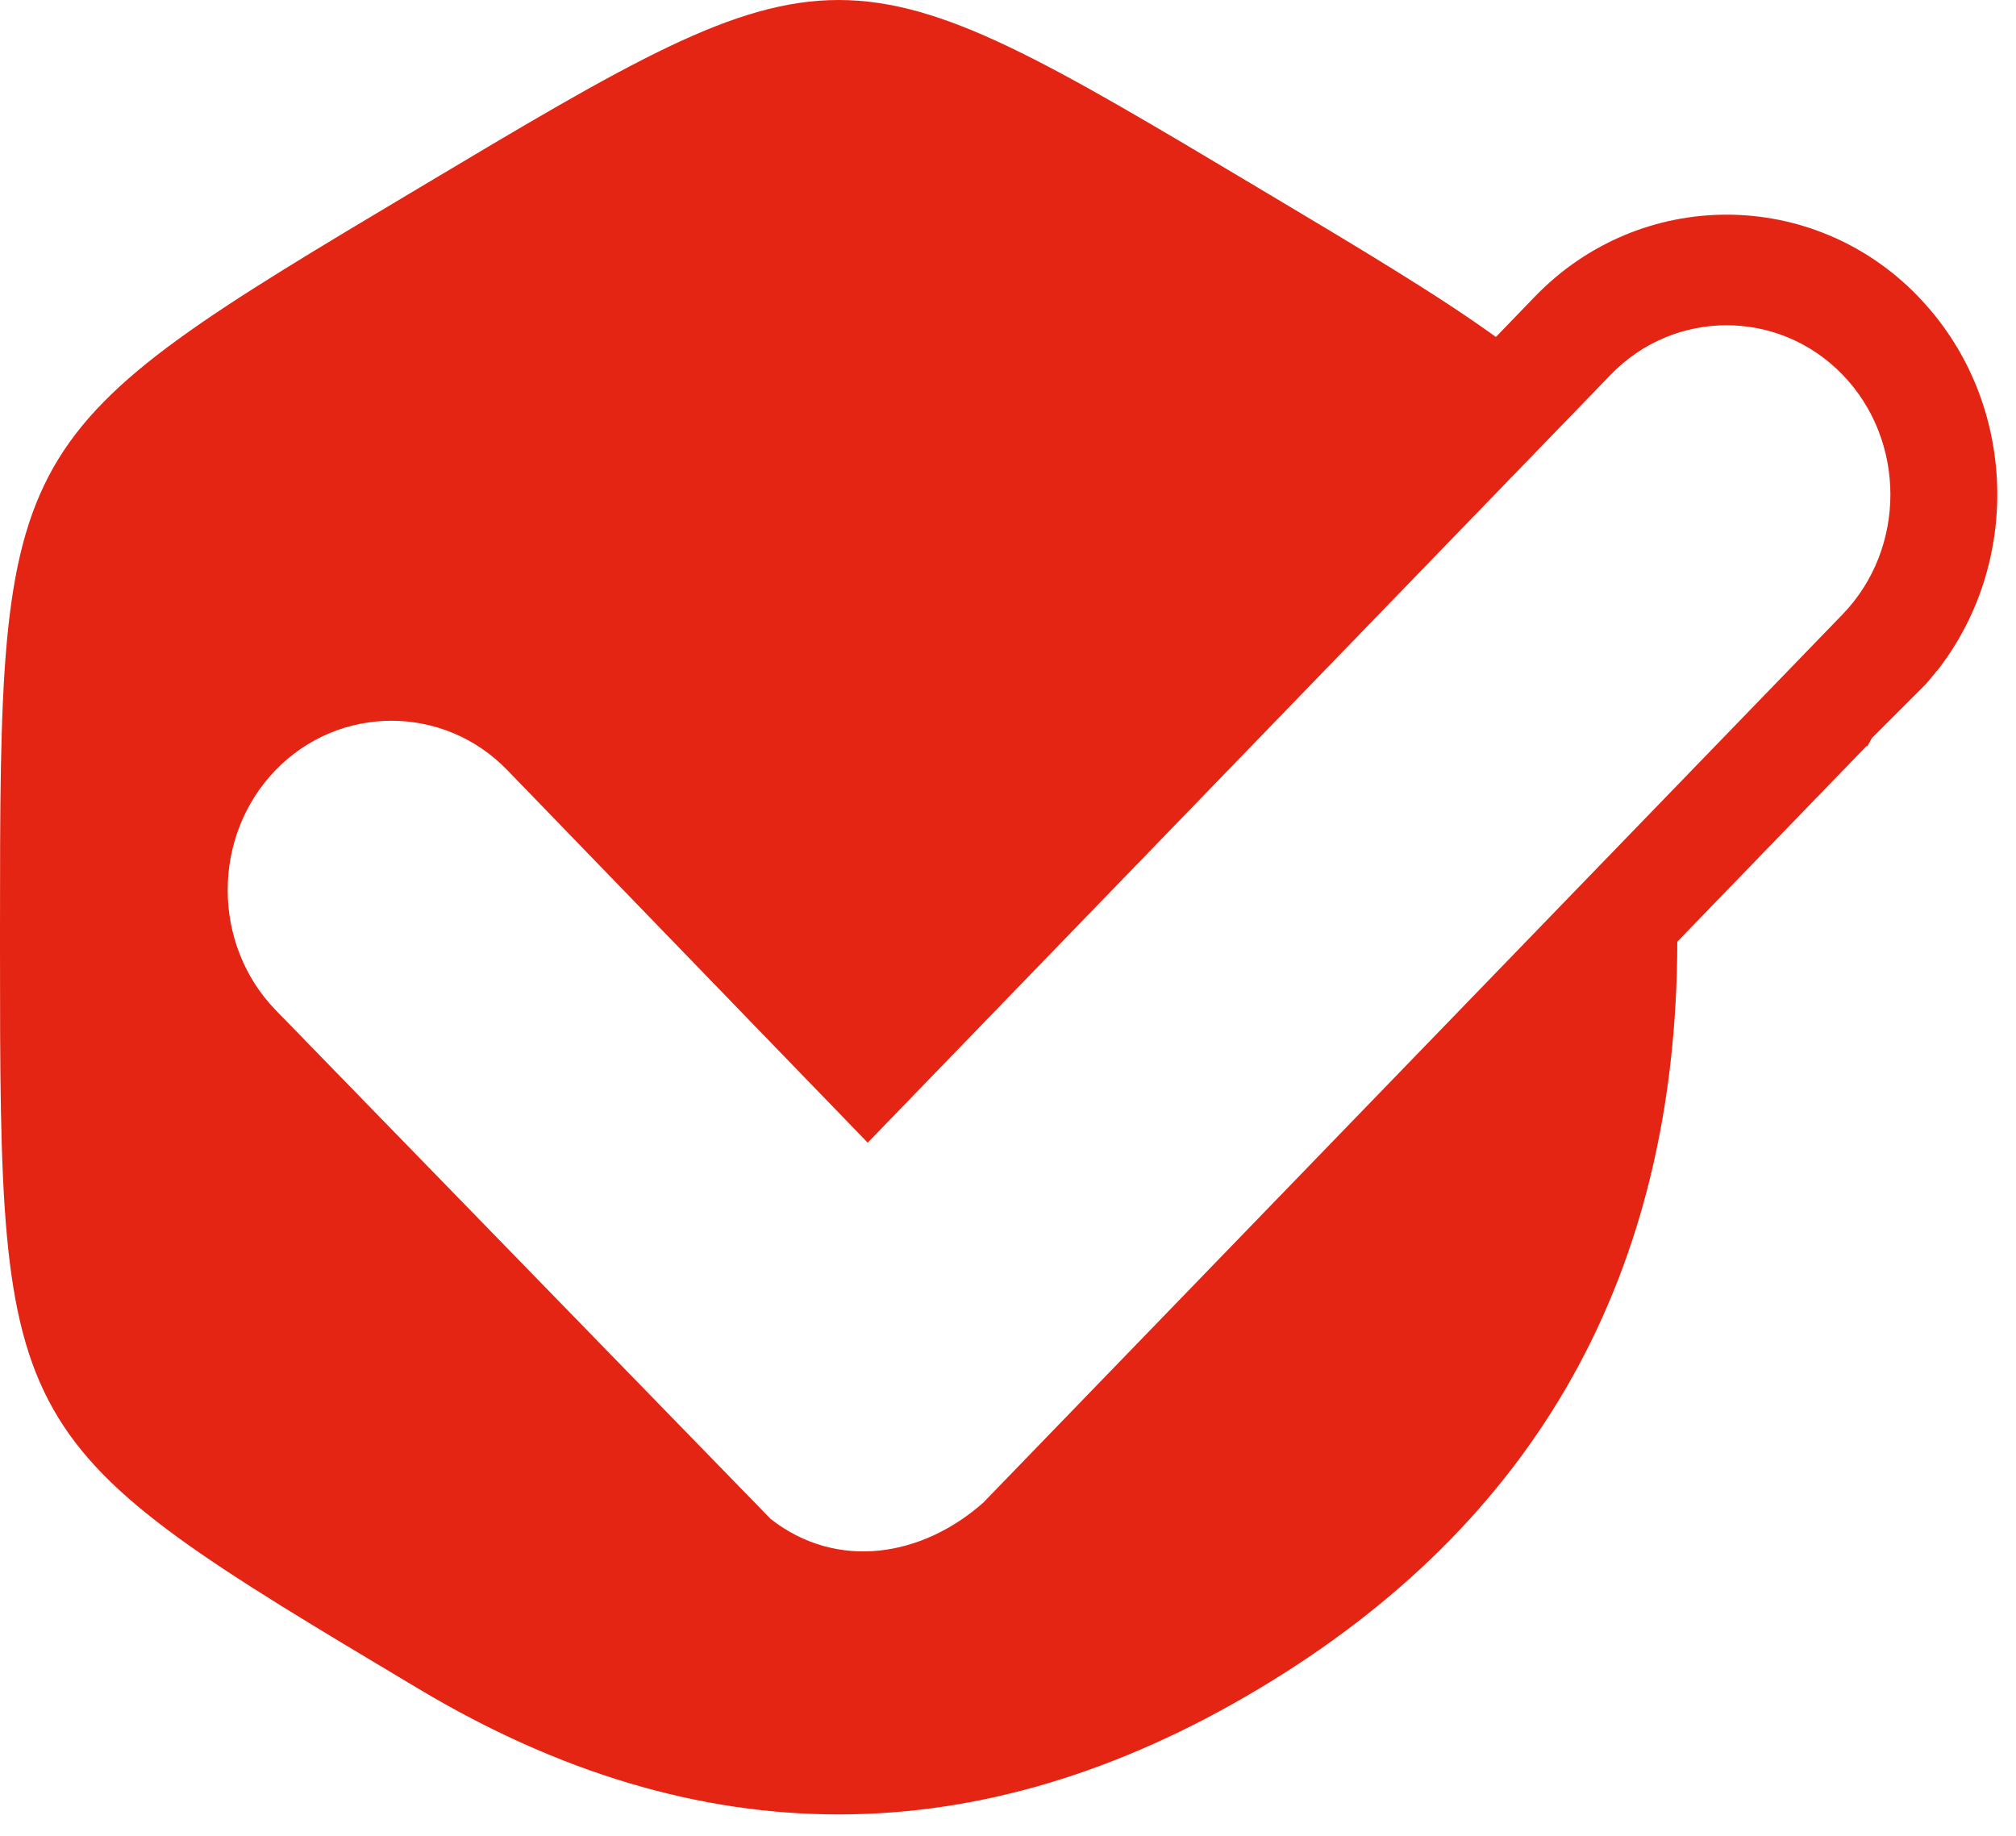 <svg xmlns="http://www.w3.org/2000/svg" width="56" height="51" viewBox="0 0 56 51" fill="none"><path d="M53.283 8.236C50.354 5.206 45.57 5.206 42.639 8.236L41.553 9.361C39.93 8.189 37.786 6.909 34.946 5.215C29.122 1.738 26.209 0 23.296 0C20.383 0 17.472 1.738 11.648 5.215C0.068 12.125 0 12.167 0 25.828V26.314C0 39.975 0.068 40.015 11.648 46.928C19.413 51.564 27.179 51.564 34.946 46.928C42.694 42.304 46.576 35.381 46.592 26.16L51.844 20.73H51.871L52 20.5L53.5 19L53.861 18.567C56.196 15.516 56.007 11.055 53.283 8.239V8.236ZM27.325 41.734C25.607 43.26 23.248 43.633 21.41 42.2L7.653 28.057C5.882 26.226 5.882 23.228 7.653 21.396C9.425 19.565 12.323 19.565 14.094 21.396L24.103 31.744L44.742 10.409C46.511 8.578 49.411 8.578 51.182 10.409C52.954 12.241 52.954 15.237 51.182 17.068L27.323 41.734H27.325Z" fill="#E42513"></path></svg>